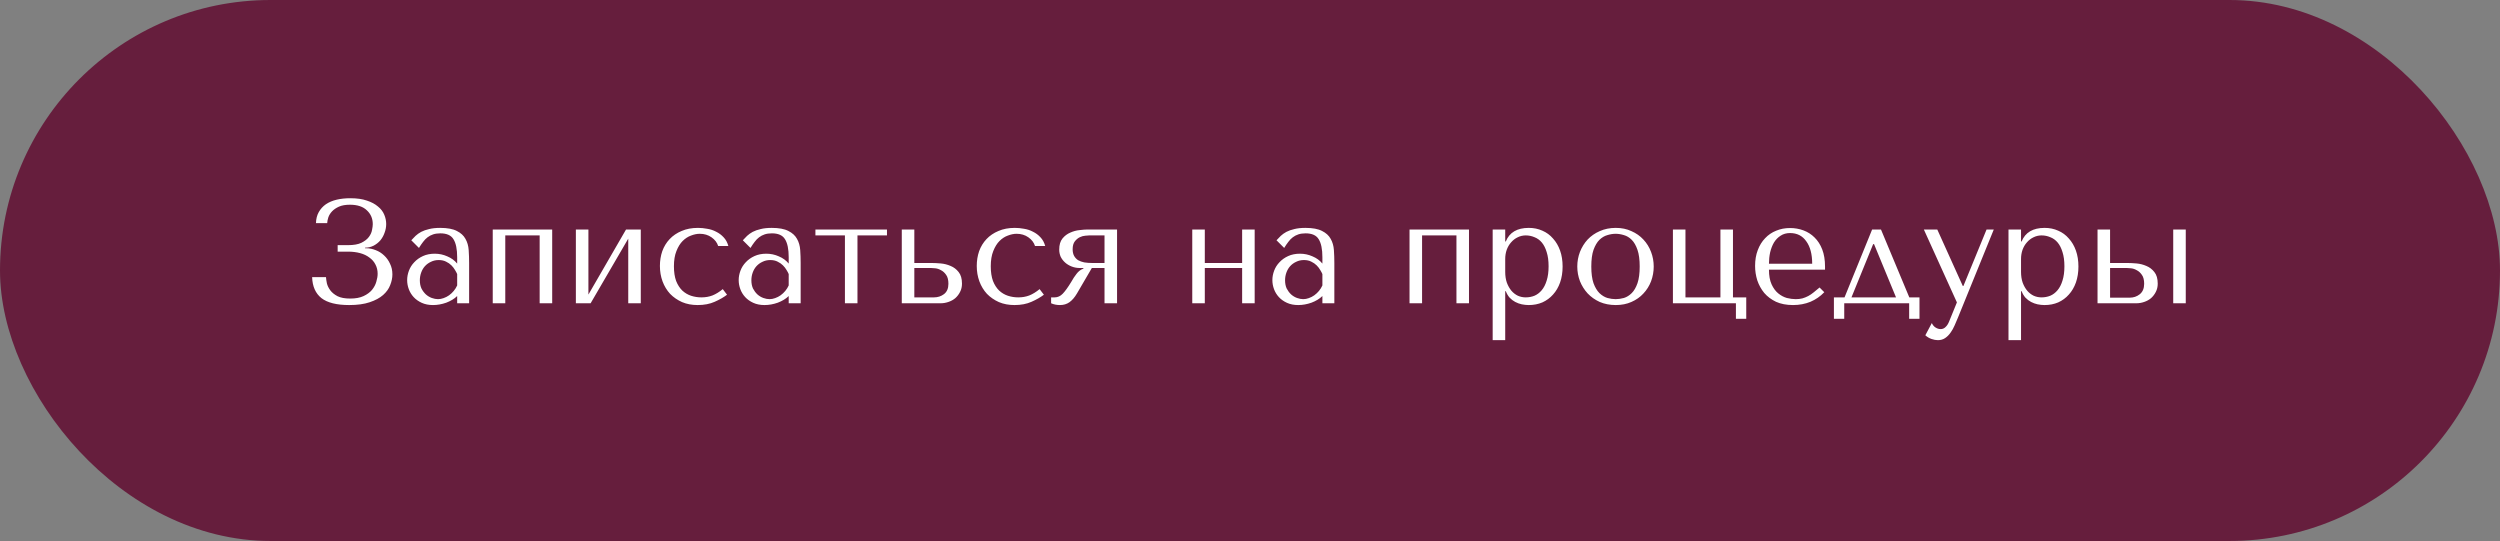 <?xml version="1.0" encoding="UTF-8"?> <svg xmlns="http://www.w3.org/2000/svg" width="305" height="66" viewBox="0 0 305 66" fill="none"><rect x="0" y="0" width="305" height="66" fill="#808080" stroke="none"/> <rect width="305" height="66" rx="33" fill="#661E3D"></rect> <path d="M42.688 24.976C43.6 24.976 44.29 25.204 44.758 25.66C45.238 26.104 45.478 26.668 45.478 27.352C45.478 27.532 45.448 27.766 45.388 28.054C45.34 28.342 45.214 28.624 45.01 28.9C44.806 29.176 44.5 29.416 44.092 29.62C43.696 29.812 43.15 29.908 42.454 29.908H41.194V30.7H42.454C42.994 30.7 43.486 30.76 43.93 30.88C44.374 31 44.752 31.18 45.064 31.42C45.388 31.648 45.634 31.93 45.802 32.266C45.982 32.602 46.072 32.98 46.072 33.4C46.072 33.688 46.018 34.012 45.91 34.372C45.814 34.72 45.64 35.05 45.388 35.362C45.136 35.662 44.794 35.914 44.362 36.118C43.93 36.322 43.384 36.424 42.724 36.424C42.076 36.424 41.56 36.328 41.176 36.136C40.792 35.932 40.498 35.692 40.294 35.416C40.09 35.14 39.952 34.858 39.88 34.57C39.82 34.27 39.784 34.018 39.772 33.814H38.08C38.116 34.942 38.494 35.794 39.214 36.37C39.946 36.934 41.074 37.216 42.598 37.216C43.594 37.216 44.428 37.102 45.1 36.874C45.784 36.646 46.33 36.352 46.738 35.992C47.146 35.632 47.434 35.23 47.602 34.786C47.782 34.342 47.872 33.904 47.872 33.472C47.872 32.992 47.776 32.56 47.584 32.176C47.404 31.78 47.164 31.444 46.864 31.168C46.564 30.88 46.222 30.664 45.838 30.52C45.454 30.364 45.064 30.286 44.668 30.286H44.542V30.214C44.914 30.214 45.256 30.136 45.568 29.98C45.892 29.812 46.168 29.596 46.396 29.332C46.624 29.056 46.798 28.744 46.918 28.396C47.05 28.048 47.116 27.694 47.116 27.334C47.116 26.95 47.038 26.572 46.882 26.2C46.726 25.816 46.468 25.48 46.108 25.192C45.76 24.892 45.31 24.652 44.758 24.472C44.206 24.28 43.534 24.184 42.742 24.184C42.13 24.184 41.572 24.244 41.068 24.364C40.564 24.484 40.126 24.67 39.754 24.922C39.394 25.174 39.106 25.492 38.89 25.876C38.674 26.26 38.56 26.71 38.548 27.226H39.916C39.928 27.01 39.976 26.77 40.06 26.506C40.156 26.242 40.306 26.002 40.51 25.786C40.726 25.558 41.008 25.366 41.356 25.21C41.704 25.054 42.148 24.976 42.688 24.976ZM53.705 27.802C54.581 27.802 55.259 27.928 55.739 28.18C56.219 28.42 56.567 28.738 56.783 29.134C57.011 29.53 57.143 29.986 57.179 30.502C57.215 31.018 57.233 31.546 57.233 32.086V37H55.775V36.118C55.427 36.454 54.983 36.724 54.443 36.928C53.903 37.12 53.363 37.216 52.823 37.216C52.307 37.216 51.851 37.126 51.455 36.946C51.059 36.766 50.729 36.532 50.465 36.244C50.201 35.956 50.003 35.632 49.871 35.272C49.739 34.912 49.673 34.546 49.673 34.174C49.673 33.79 49.745 33.406 49.889 33.022C50.033 32.638 50.249 32.296 50.537 31.996C50.825 31.684 51.179 31.432 51.599 31.24C52.019 31.048 52.499 30.952 53.039 30.952C53.579 30.952 54.089 31.06 54.569 31.276C55.061 31.48 55.463 31.774 55.775 32.158V31.384C55.775 30.4 55.625 29.668 55.325 29.188C55.037 28.708 54.503 28.468 53.723 28.468C53.387 28.468 53.093 28.51 52.841 28.594C52.589 28.678 52.361 28.798 52.157 28.954C51.965 29.098 51.785 29.284 51.617 29.512C51.449 29.728 51.281 29.974 51.113 30.25L50.177 29.314C50.345 29.134 50.519 28.954 50.699 28.774C50.891 28.594 51.119 28.432 51.383 28.288C51.659 28.144 51.983 28.03 52.355 27.946C52.727 27.85 53.177 27.802 53.705 27.802ZM55.775 33.436C55.715 33.292 55.625 33.124 55.505 32.932C55.397 32.74 55.253 32.554 55.073 32.374C54.893 32.194 54.677 32.044 54.425 31.924C54.173 31.792 53.873 31.726 53.525 31.726C53.177 31.726 52.859 31.798 52.571 31.942C52.283 32.074 52.037 32.254 51.833 32.482C51.641 32.698 51.491 32.956 51.383 33.256C51.275 33.556 51.221 33.868 51.221 34.192C51.221 34.576 51.287 34.912 51.419 35.2C51.563 35.476 51.743 35.716 51.959 35.92C52.175 36.112 52.415 36.256 52.679 36.352C52.943 36.448 53.195 36.496 53.435 36.496C53.663 36.496 53.891 36.454 54.119 36.37C54.359 36.286 54.581 36.172 54.785 36.028C55.001 35.872 55.193 35.692 55.361 35.488C55.529 35.284 55.667 35.062 55.775 34.822V33.436ZM61.644 28.72H65.838V37H67.368V28H60.114V37H61.644V28.72ZM71.786 35.938V28H70.256V37H72.056L76.646 29.116V37H78.176V28H76.376L71.786 35.938ZM85.567 36.28C85.135 36.28 84.715 36.214 84.307 36.082C83.911 35.95 83.557 35.74 83.245 35.452C82.933 35.152 82.681 34.762 82.489 34.282C82.309 33.79 82.219 33.19 82.219 32.482C82.219 31.75 82.321 31.132 82.525 30.628C82.729 30.112 82.981 29.704 83.281 29.404C83.593 29.092 83.935 28.87 84.307 28.738C84.679 28.594 85.033 28.522 85.369 28.522C85.921 28.522 86.401 28.666 86.809 28.954C87.217 29.242 87.487 29.596 87.619 30.016H88.861C88.741 29.584 88.549 29.23 88.285 28.954C88.021 28.666 87.715 28.438 87.367 28.27C87.031 28.09 86.665 27.97 86.269 27.91C85.885 27.838 85.513 27.802 85.153 27.802C84.397 27.802 83.731 27.928 83.155 28.18C82.579 28.42 82.093 28.75 81.697 29.17C81.301 29.59 81.001 30.082 80.797 30.646C80.605 31.21 80.509 31.81 80.509 32.446C80.509 33.118 80.617 33.748 80.833 34.336C81.049 34.912 81.355 35.416 81.751 35.848C82.159 36.268 82.645 36.604 83.209 36.856C83.773 37.096 84.409 37.216 85.117 37.216C85.909 37.216 86.599 37.084 87.187 36.82C87.787 36.556 88.291 36.268 88.699 35.956L88.177 35.272C87.757 35.62 87.337 35.878 86.917 36.046C86.509 36.202 86.059 36.28 85.567 36.28ZM94.152 27.802C95.028 27.802 95.706 27.928 96.186 28.18C96.666 28.42 97.014 28.738 97.23 29.134C97.458 29.53 97.59 29.986 97.626 30.502C97.662 31.018 97.68 31.546 97.68 32.086V37H96.222V36.118C95.874 36.454 95.43 36.724 94.89 36.928C94.35 37.12 93.81 37.216 93.27 37.216C92.754 37.216 92.298 37.126 91.902 36.946C91.506 36.766 91.176 36.532 90.912 36.244C90.648 35.956 90.45 35.632 90.318 35.272C90.186 34.912 90.12 34.546 90.12 34.174C90.12 33.79 90.192 33.406 90.336 33.022C90.48 32.638 90.696 32.296 90.984 31.996C91.272 31.684 91.626 31.432 92.046 31.24C92.466 31.048 92.946 30.952 93.486 30.952C94.026 30.952 94.536 31.06 95.016 31.276C95.508 31.48 95.91 31.774 96.222 32.158V31.384C96.222 30.4 96.072 29.668 95.772 29.188C95.484 28.708 94.95 28.468 94.17 28.468C93.834 28.468 93.54 28.51 93.288 28.594C93.036 28.678 92.808 28.798 92.604 28.954C92.412 29.098 92.232 29.284 92.064 29.512C91.896 29.728 91.728 29.974 91.56 30.25L90.624 29.314C90.792 29.134 90.966 28.954 91.146 28.774C91.338 28.594 91.566 28.432 91.83 28.288C92.106 28.144 92.43 28.03 92.802 27.946C93.174 27.85 93.624 27.802 94.152 27.802ZM96.222 33.436C96.162 33.292 96.072 33.124 95.952 32.932C95.844 32.74 95.7 32.554 95.52 32.374C95.34 32.194 95.124 32.044 94.872 31.924C94.62 31.792 94.32 31.726 93.972 31.726C93.624 31.726 93.306 31.798 93.018 31.942C92.73 32.074 92.484 32.254 92.28 32.482C92.088 32.698 91.938 32.956 91.83 33.256C91.722 33.556 91.668 33.868 91.668 34.192C91.668 34.576 91.734 34.912 91.866 35.2C92.01 35.476 92.19 35.716 92.406 35.92C92.622 36.112 92.862 36.256 93.126 36.352C93.39 36.448 93.642 36.496 93.882 36.496C94.11 36.496 94.338 36.454 94.566 36.37C94.806 36.286 95.028 36.172 95.232 36.028C95.448 35.872 95.64 35.692 95.808 35.488C95.976 35.284 96.114 35.062 96.222 34.822V33.436ZM103.081 37H104.611V28.72H108.211V28H99.481V28.72H103.081V37ZM110.018 28V37H114.752C115.076 37 115.394 36.946 115.706 36.838C116.03 36.73 116.312 36.574 116.552 36.37C116.792 36.154 116.984 35.902 117.128 35.614C117.284 35.314 117.362 34.978 117.362 34.606C117.362 33.994 117.224 33.52 116.948 33.184C116.684 32.848 116.36 32.602 115.976 32.446C115.592 32.278 115.19 32.176 114.77 32.14C114.35 32.104 113.996 32.086 113.708 32.086H111.548V28H110.018ZM111.548 36.28V32.698H113.618C113.726 32.698 113.894 32.71 114.122 32.734C114.35 32.758 114.578 32.836 114.806 32.968C115.046 33.088 115.256 33.28 115.436 33.544C115.616 33.796 115.706 34.156 115.706 34.624C115.706 35.188 115.526 35.608 115.166 35.884C114.818 36.148 114.41 36.28 113.942 36.28H111.548ZM124.222 36.28C123.79 36.28 123.37 36.214 122.962 36.082C122.566 35.95 122.212 35.74 121.9 35.452C121.588 35.152 121.336 34.762 121.144 34.282C120.964 33.79 120.874 33.19 120.874 32.482C120.874 31.75 120.976 31.132 121.18 30.628C121.384 30.112 121.636 29.704 121.936 29.404C122.248 29.092 122.59 28.87 122.962 28.738C123.334 28.594 123.688 28.522 124.024 28.522C124.576 28.522 125.056 28.666 125.464 28.954C125.872 29.242 126.142 29.596 126.274 30.016H127.516C127.396 29.584 127.204 29.23 126.94 28.954C126.676 28.666 126.37 28.438 126.022 28.27C125.686 28.09 125.32 27.97 124.924 27.91C124.54 27.838 124.168 27.802 123.808 27.802C123.052 27.802 122.386 27.928 121.81 28.18C121.234 28.42 120.748 28.75 120.352 29.17C119.956 29.59 119.656 30.082 119.452 30.646C119.26 31.21 119.164 31.81 119.164 32.446C119.164 33.118 119.272 33.748 119.488 34.336C119.704 34.912 120.01 35.416 120.406 35.848C120.814 36.268 121.3 36.604 121.864 36.856C122.428 37.096 123.064 37.216 123.772 37.216C124.564 37.216 125.254 37.084 125.842 36.82C126.442 36.556 126.946 36.268 127.354 35.956L126.832 35.272C126.412 35.62 125.992 35.878 125.572 36.046C125.164 36.202 124.714 36.28 124.222 36.28ZM136.281 28H132.681C132.429 28 132.105 28.024 131.709 28.072C131.325 28.108 130.947 28.21 130.575 28.378C130.203 28.534 129.885 28.774 129.621 29.098C129.357 29.422 129.225 29.872 129.225 30.448C129.225 30.76 129.285 31.054 129.405 31.33C129.537 31.594 129.717 31.828 129.945 32.032C130.173 32.236 130.443 32.398 130.755 32.518C131.067 32.638 131.403 32.698 131.763 32.698H132.177V32.77C131.985 32.842 131.823 32.932 131.691 33.04C131.559 33.148 131.439 33.274 131.331 33.418C131.223 33.55 131.115 33.7 131.007 33.868C130.911 34.036 130.803 34.216 130.683 34.408C130.287 35.056 129.945 35.53 129.657 35.83C129.369 36.13 129.039 36.28 128.667 36.28H128.235V37C128.559 37.144 128.919 37.216 129.315 37.216C129.759 37.216 130.143 37.102 130.467 36.874C130.803 36.634 131.109 36.28 131.385 35.812L133.203 32.698H134.751V37H136.281V28ZM134.751 28.72V32.086H133.275C132.915 32.086 132.585 32.062 132.285 32.014C131.997 31.954 131.745 31.864 131.529 31.744C131.325 31.612 131.163 31.438 131.043 31.222C130.923 31.006 130.863 30.736 130.863 30.412C130.863 29.992 130.953 29.668 131.133 29.44C131.313 29.212 131.517 29.044 131.745 28.936C131.973 28.828 132.195 28.768 132.411 28.756C132.639 28.732 132.795 28.72 132.879 28.72H134.751ZM146.986 32.698H151.54V37H153.07V28H151.54V32.086H146.986V28H145.456V37H146.986V32.698ZM159.262 27.802C160.138 27.802 160.816 27.928 161.296 28.18C161.776 28.42 162.124 28.738 162.34 29.134C162.568 29.53 162.7 29.986 162.736 30.502C162.772 31.018 162.79 31.546 162.79 32.086V37H161.332V36.118C160.984 36.454 160.54 36.724 160 36.928C159.46 37.12 158.92 37.216 158.38 37.216C157.864 37.216 157.408 37.126 157.012 36.946C156.616 36.766 156.286 36.532 156.022 36.244C155.758 35.956 155.56 35.632 155.428 35.272C155.296 34.912 155.23 34.546 155.23 34.174C155.23 33.79 155.302 33.406 155.446 33.022C155.59 32.638 155.806 32.296 156.094 31.996C156.382 31.684 156.736 31.432 157.156 31.24C157.576 31.048 158.056 30.952 158.596 30.952C159.136 30.952 159.646 31.06 160.126 31.276C160.618 31.48 161.02 31.774 161.332 32.158V31.384C161.332 30.4 161.182 29.668 160.882 29.188C160.594 28.708 160.06 28.468 159.28 28.468C158.944 28.468 158.65 28.51 158.398 28.594C158.146 28.678 157.918 28.798 157.714 28.954C157.522 29.098 157.342 29.284 157.174 29.512C157.006 29.728 156.838 29.974 156.67 30.25L155.734 29.314C155.902 29.134 156.076 28.954 156.256 28.774C156.448 28.594 156.676 28.432 156.94 28.288C157.216 28.144 157.54 28.03 157.912 27.946C158.284 27.85 158.734 27.802 159.262 27.802ZM161.332 33.436C161.272 33.292 161.182 33.124 161.062 32.932C160.954 32.74 160.81 32.554 160.63 32.374C160.45 32.194 160.234 32.044 159.982 31.924C159.73 31.792 159.43 31.726 159.082 31.726C158.734 31.726 158.416 31.798 158.128 31.942C157.84 32.074 157.594 32.254 157.39 32.482C157.198 32.698 157.048 32.956 156.94 33.256C156.832 33.556 156.778 33.868 156.778 34.192C156.778 34.576 156.844 34.912 156.976 35.2C157.12 35.476 157.3 35.716 157.516 35.92C157.732 36.112 157.972 36.256 158.236 36.352C158.5 36.448 158.752 36.496 158.992 36.496C159.22 36.496 159.448 36.454 159.676 36.37C159.916 36.286 160.138 36.172 160.342 36.028C160.558 35.872 160.75 35.692 160.918 35.488C161.086 35.284 161.224 35.062 161.332 34.822V33.436ZM173.493 28.72H177.687V37H179.217V28H171.963V37H173.493V28.72ZM182.106 41.5H183.636V35.524H183.708C183.828 35.836 183.984 36.1 184.176 36.316C184.38 36.532 184.608 36.706 184.86 36.838C185.112 36.97 185.376 37.066 185.652 37.126C185.94 37.186 186.228 37.216 186.516 37.216C187.116 37.216 187.668 37.108 188.172 36.892C188.676 36.664 189.108 36.346 189.468 35.938C189.84 35.53 190.128 35.038 190.332 34.462C190.536 33.874 190.638 33.226 190.638 32.518C190.638 31.798 190.536 31.15 190.332 30.574C190.128 29.998 189.84 29.506 189.468 29.098C189.108 28.678 188.676 28.36 188.172 28.144C187.668 27.916 187.116 27.802 186.516 27.802C185.088 27.802 184.152 28.354 183.708 29.458H183.636V28H182.106V41.5ZM183.636 31.6C183.636 31.204 183.696 30.832 183.816 30.484C183.948 30.124 184.128 29.818 184.356 29.566C184.584 29.302 184.848 29.098 185.148 28.954C185.46 28.798 185.79 28.72 186.138 28.72C186.51 28.72 186.864 28.792 187.2 28.936C187.548 29.068 187.848 29.284 188.1 29.584C188.352 29.884 188.55 30.274 188.694 30.754C188.85 31.234 188.928 31.81 188.928 32.482C188.928 33.166 188.85 33.748 188.694 34.228C188.55 34.708 188.346 35.104 188.082 35.416C187.83 35.716 187.536 35.938 187.2 36.082C186.864 36.214 186.51 36.28 186.138 36.28C185.802 36.28 185.484 36.214 185.184 36.082C184.884 35.938 184.62 35.734 184.392 35.47C184.164 35.194 183.978 34.864 183.834 34.48C183.702 34.096 183.636 33.658 183.636 33.166V31.6ZM201.753 32.518C201.753 33.142 201.645 33.742 201.429 34.318C201.213 34.882 200.901 35.38 200.493 35.812C200.097 36.244 199.611 36.586 199.035 36.838C198.471 37.09 197.835 37.216 197.127 37.216C196.407 37.216 195.753 37.09 195.165 36.838C194.589 36.574 194.097 36.226 193.689 35.794C193.293 35.362 192.981 34.864 192.753 34.3C192.537 33.724 192.429 33.13 192.429 32.518C192.429 31.894 192.537 31.3 192.753 30.736C192.981 30.16 193.293 29.656 193.689 29.224C194.097 28.792 194.589 28.45 195.165 28.198C195.753 27.934 196.407 27.802 197.127 27.802C197.835 27.802 198.471 27.934 199.035 28.198C199.611 28.45 200.097 28.792 200.493 29.224C200.901 29.656 201.213 30.16 201.429 30.736C201.645 31.3 201.753 31.894 201.753 32.518ZM200.043 32.518C200.043 31.678 199.953 31 199.773 30.484C199.593 29.956 199.359 29.548 199.071 29.26C198.783 28.972 198.465 28.78 198.117 28.684C197.769 28.576 197.433 28.522 197.109 28.522C196.785 28.522 196.449 28.576 196.101 28.684C195.753 28.78 195.429 28.972 195.129 29.26C194.841 29.548 194.601 29.956 194.409 30.484C194.229 31 194.139 31.678 194.139 32.518C194.139 33.346 194.229 34.024 194.409 34.552C194.601 35.068 194.841 35.47 195.129 35.758C195.429 36.046 195.753 36.244 196.101 36.352C196.449 36.448 196.785 36.496 197.109 36.496C197.433 36.496 197.769 36.448 198.117 36.352C198.465 36.244 198.783 36.046 199.071 35.758C199.359 35.47 199.593 35.068 199.773 34.552C199.953 34.024 200.043 33.346 200.043 32.518ZM205.626 36.28V28H204.096V37H211.782V38.89H213.042V36.28H211.422V28H209.892V36.28H205.626ZM222.653 32.896V32.518C222.653 31.714 222.539 31.018 222.311 30.43C222.083 29.842 221.771 29.356 221.375 28.972C220.991 28.588 220.541 28.3 220.025 28.108C219.509 27.916 218.963 27.82 218.387 27.82C217.775 27.82 217.211 27.928 216.695 28.144C216.179 28.348 215.729 28.654 215.345 29.062C214.961 29.458 214.661 29.944 214.445 30.52C214.229 31.084 214.121 31.726 214.121 32.446C214.121 33.046 214.211 33.634 214.391 34.21C214.583 34.774 214.865 35.284 215.237 35.74C215.621 36.184 216.101 36.544 216.677 36.82C217.265 37.084 217.955 37.216 218.747 37.216C219.515 37.216 220.223 37.084 220.871 36.82C221.519 36.544 222.083 36.154 222.563 35.65L221.987 35.074C221.735 35.29 221.495 35.488 221.267 35.668C221.051 35.848 220.829 35.998 220.601 36.118C220.373 36.238 220.133 36.334 219.881 36.406C219.641 36.466 219.371 36.496 219.071 36.496C218.735 36.496 218.375 36.448 217.991 36.352C217.619 36.244 217.271 36.058 216.947 35.794C216.623 35.53 216.353 35.164 216.137 34.696C215.921 34.228 215.813 33.628 215.813 32.896H222.653ZM215.813 32.176C215.813 31.696 215.861 31.234 215.957 30.79C216.065 30.334 216.221 29.932 216.425 29.584C216.641 29.236 216.911 28.96 217.235 28.756C217.559 28.54 217.943 28.432 218.387 28.432C219.239 28.432 219.899 28.768 220.367 29.44C220.847 30.1 221.087 31.012 221.087 32.176H215.813ZM232.935 36.28L229.479 28H228.399L225.033 36.28H223.737V38.89H224.997V37H232.917V38.89H234.177V36.28H232.935ZM228.525 29.782H228.633L231.315 36.28H225.879L228.525 29.782ZM239.462 34.894L236.348 28H234.71L238.742 36.892L237.788 39.232C237.68 39.508 237.536 39.73 237.356 39.898C237.188 40.066 236.99 40.15 236.762 40.15C236.546 40.15 236.336 40.084 236.132 39.952C235.94 39.832 235.79 39.652 235.682 39.412L234.89 40.906C235.118 41.11 235.37 41.26 235.646 41.356C235.922 41.452 236.18 41.5 236.42 41.5C236.756 41.5 237.05 41.416 237.302 41.248C237.554 41.08 237.776 40.858 237.968 40.582C238.16 40.318 238.328 40.018 238.472 39.682C238.616 39.358 238.754 39.034 238.886 38.71L243.242 28H242.36L239.534 34.894H239.462ZM245.036 41.5H246.566V35.524H246.638C246.758 35.836 246.914 36.1 247.106 36.316C247.31 36.532 247.538 36.706 247.79 36.838C248.042 36.97 248.306 37.066 248.582 37.126C248.87 37.186 249.158 37.216 249.446 37.216C250.046 37.216 250.598 37.108 251.102 36.892C251.606 36.664 252.038 36.346 252.398 35.938C252.77 35.53 253.058 35.038 253.262 34.462C253.466 33.874 253.568 33.226 253.568 32.518C253.568 31.798 253.466 31.15 253.262 30.574C253.058 29.998 252.77 29.506 252.398 29.098C252.038 28.678 251.606 28.36 251.102 28.144C250.598 27.916 250.046 27.802 249.446 27.802C248.018 27.802 247.082 28.354 246.638 29.458H246.566V28H245.036V41.5ZM246.566 31.6C246.566 31.204 246.626 30.832 246.746 30.484C246.878 30.124 247.058 29.818 247.286 29.566C247.514 29.302 247.778 29.098 248.078 28.954C248.39 28.798 248.72 28.72 249.068 28.72C249.44 28.72 249.794 28.792 250.13 28.936C250.478 29.068 250.778 29.284 251.03 29.584C251.282 29.884 251.48 30.274 251.624 30.754C251.78 31.234 251.858 31.81 251.858 32.482C251.858 33.166 251.78 33.748 251.624 34.228C251.48 34.708 251.276 35.104 251.012 35.416C250.76 35.716 250.466 35.938 250.13 36.082C249.794 36.214 249.44 36.28 249.068 36.28C248.732 36.28 248.414 36.214 248.114 36.082C247.814 35.938 247.55 35.734 247.322 35.47C247.094 35.194 246.908 34.864 246.764 34.48C246.632 34.096 246.566 33.658 246.566 33.166V31.6ZM255.899 28V37H260.633C260.957 37 261.275 36.946 261.587 36.838C261.911 36.73 262.193 36.574 262.433 36.37C262.673 36.154 262.865 35.902 263.009 35.614C263.165 35.314 263.243 34.978 263.243 34.606C263.243 33.994 263.105 33.52 262.829 33.184C262.565 32.848 262.241 32.602 261.857 32.446C261.473 32.278 261.071 32.176 260.651 32.14C260.231 32.104 259.877 32.086 259.589 32.086H257.429V28H255.899ZM265.133 28V37H266.663V28H265.133ZM257.429 36.316V32.698H259.499C259.607 32.698 259.775 32.71 260.003 32.734C260.231 32.758 260.459 32.836 260.687 32.968C260.927 33.088 261.137 33.28 261.317 33.544C261.497 33.796 261.587 34.156 261.587 34.624C261.587 35.188 261.407 35.614 261.047 35.902C260.699 36.178 260.291 36.316 259.823 36.316H257.429Z" fill="white"></path> </svg> 
